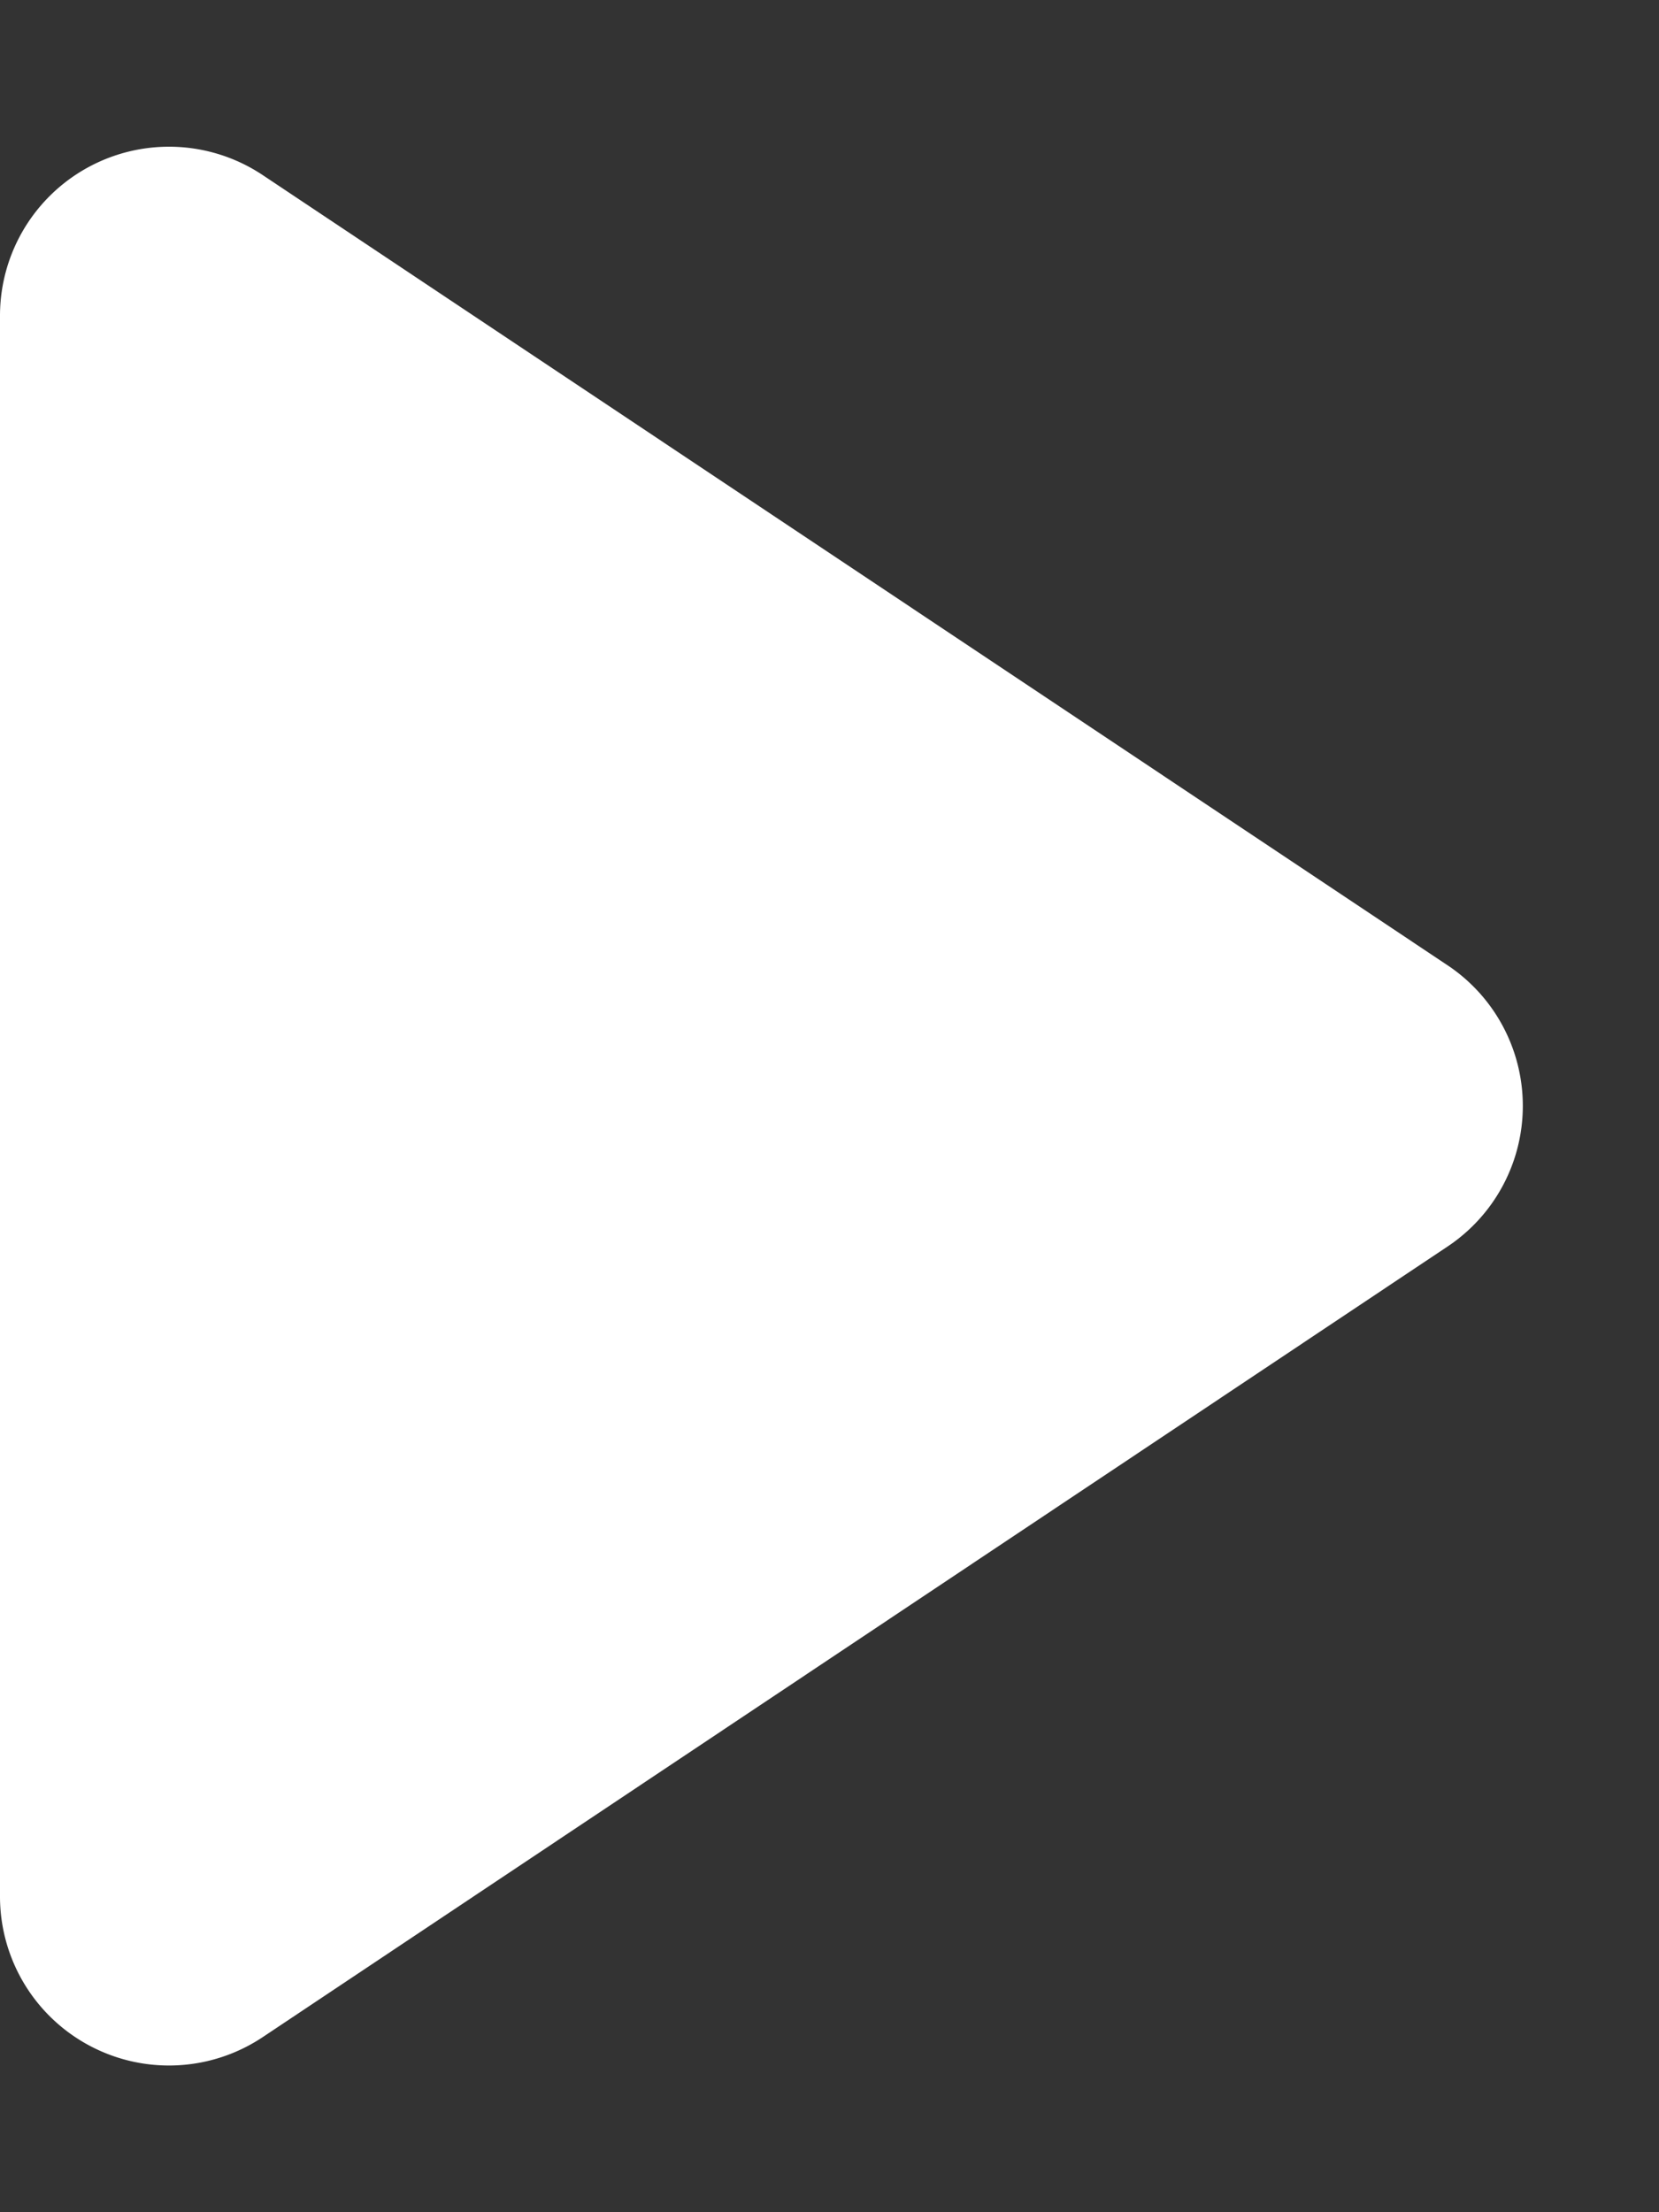 <svg xmlns="http://www.w3.org/2000/svg" width="7.854" height="10.472"><rect width="100%" height="100%" fill="#333333" stroke="none"/><path d="M6.854 4.57a.8.8 0 0 1 0 1.33l-5.61 3.743A.8.8 0 0 1 0 8.977V1.495A.8.8 0 0 1 1.244.829Z" fill="#fff"/></svg>
